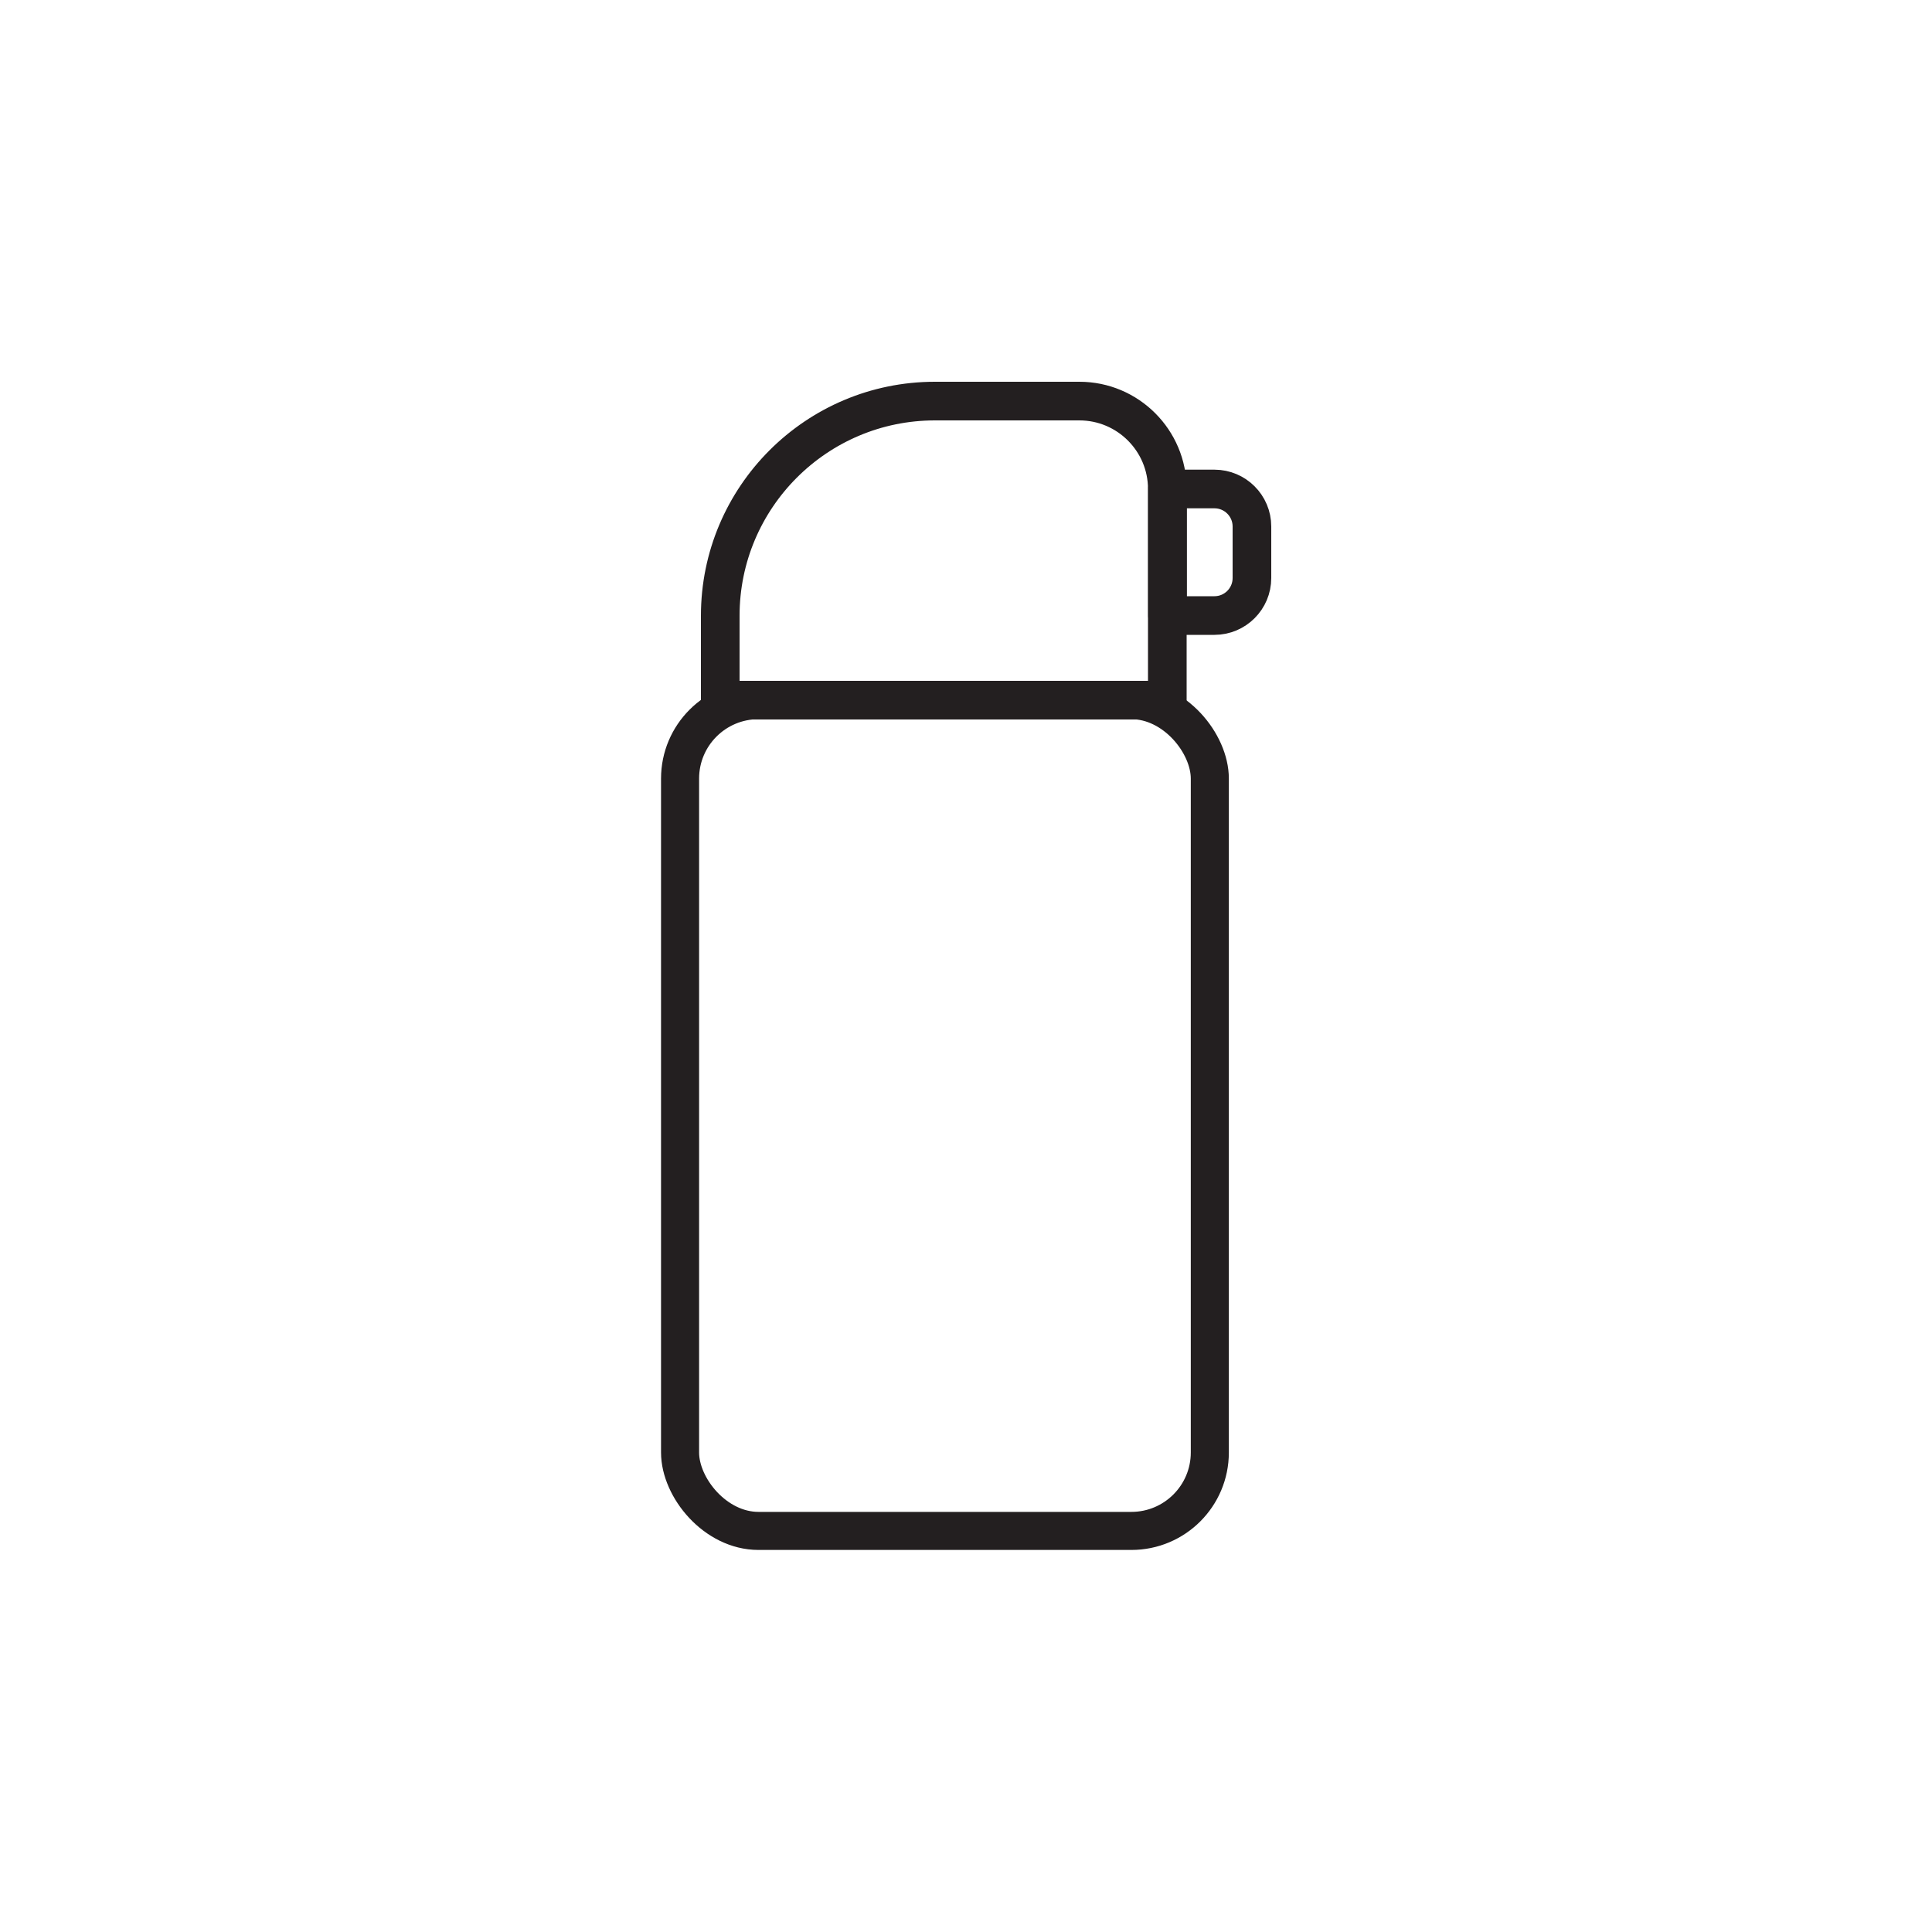 <svg viewBox="0 0 100 100" xmlns="http://www.w3.org/2000/svg" data-name="Layer 1" id="Layer_1">
  <defs>
    <style>
      .cls-1 {
        stroke-width: 2px;
      }

      .cls-1, .cls-2 {
        fill: none;
        stroke: #231f20;
        stroke-linecap: round;
        stroke-linejoin: round;
      }

      .cls-2 {
        stroke-width: 1.97px;
      }
    </style>
  </defs>
  <rect ry="4.06" rx="4.06" height="43" width="27.42" y="36.24" x="35.2" class="cls-2"></rect>
  <path d="M48.4,20.76h7.47c2.51,0,4.55,2.04,4.55,4.55v10.93h-23.14v-4.37c0-6.13,4.98-11.11,11.11-11.11Z" class="cls-1"></path>
  <path d="M60.43,25.31h2.43c1.07,0,1.94.87,1.94,1.94v2.67c0,1.07-.87,1.94-1.94,1.94h-2.43v-6.56h0Z" class="cls-1"></path>
</svg>